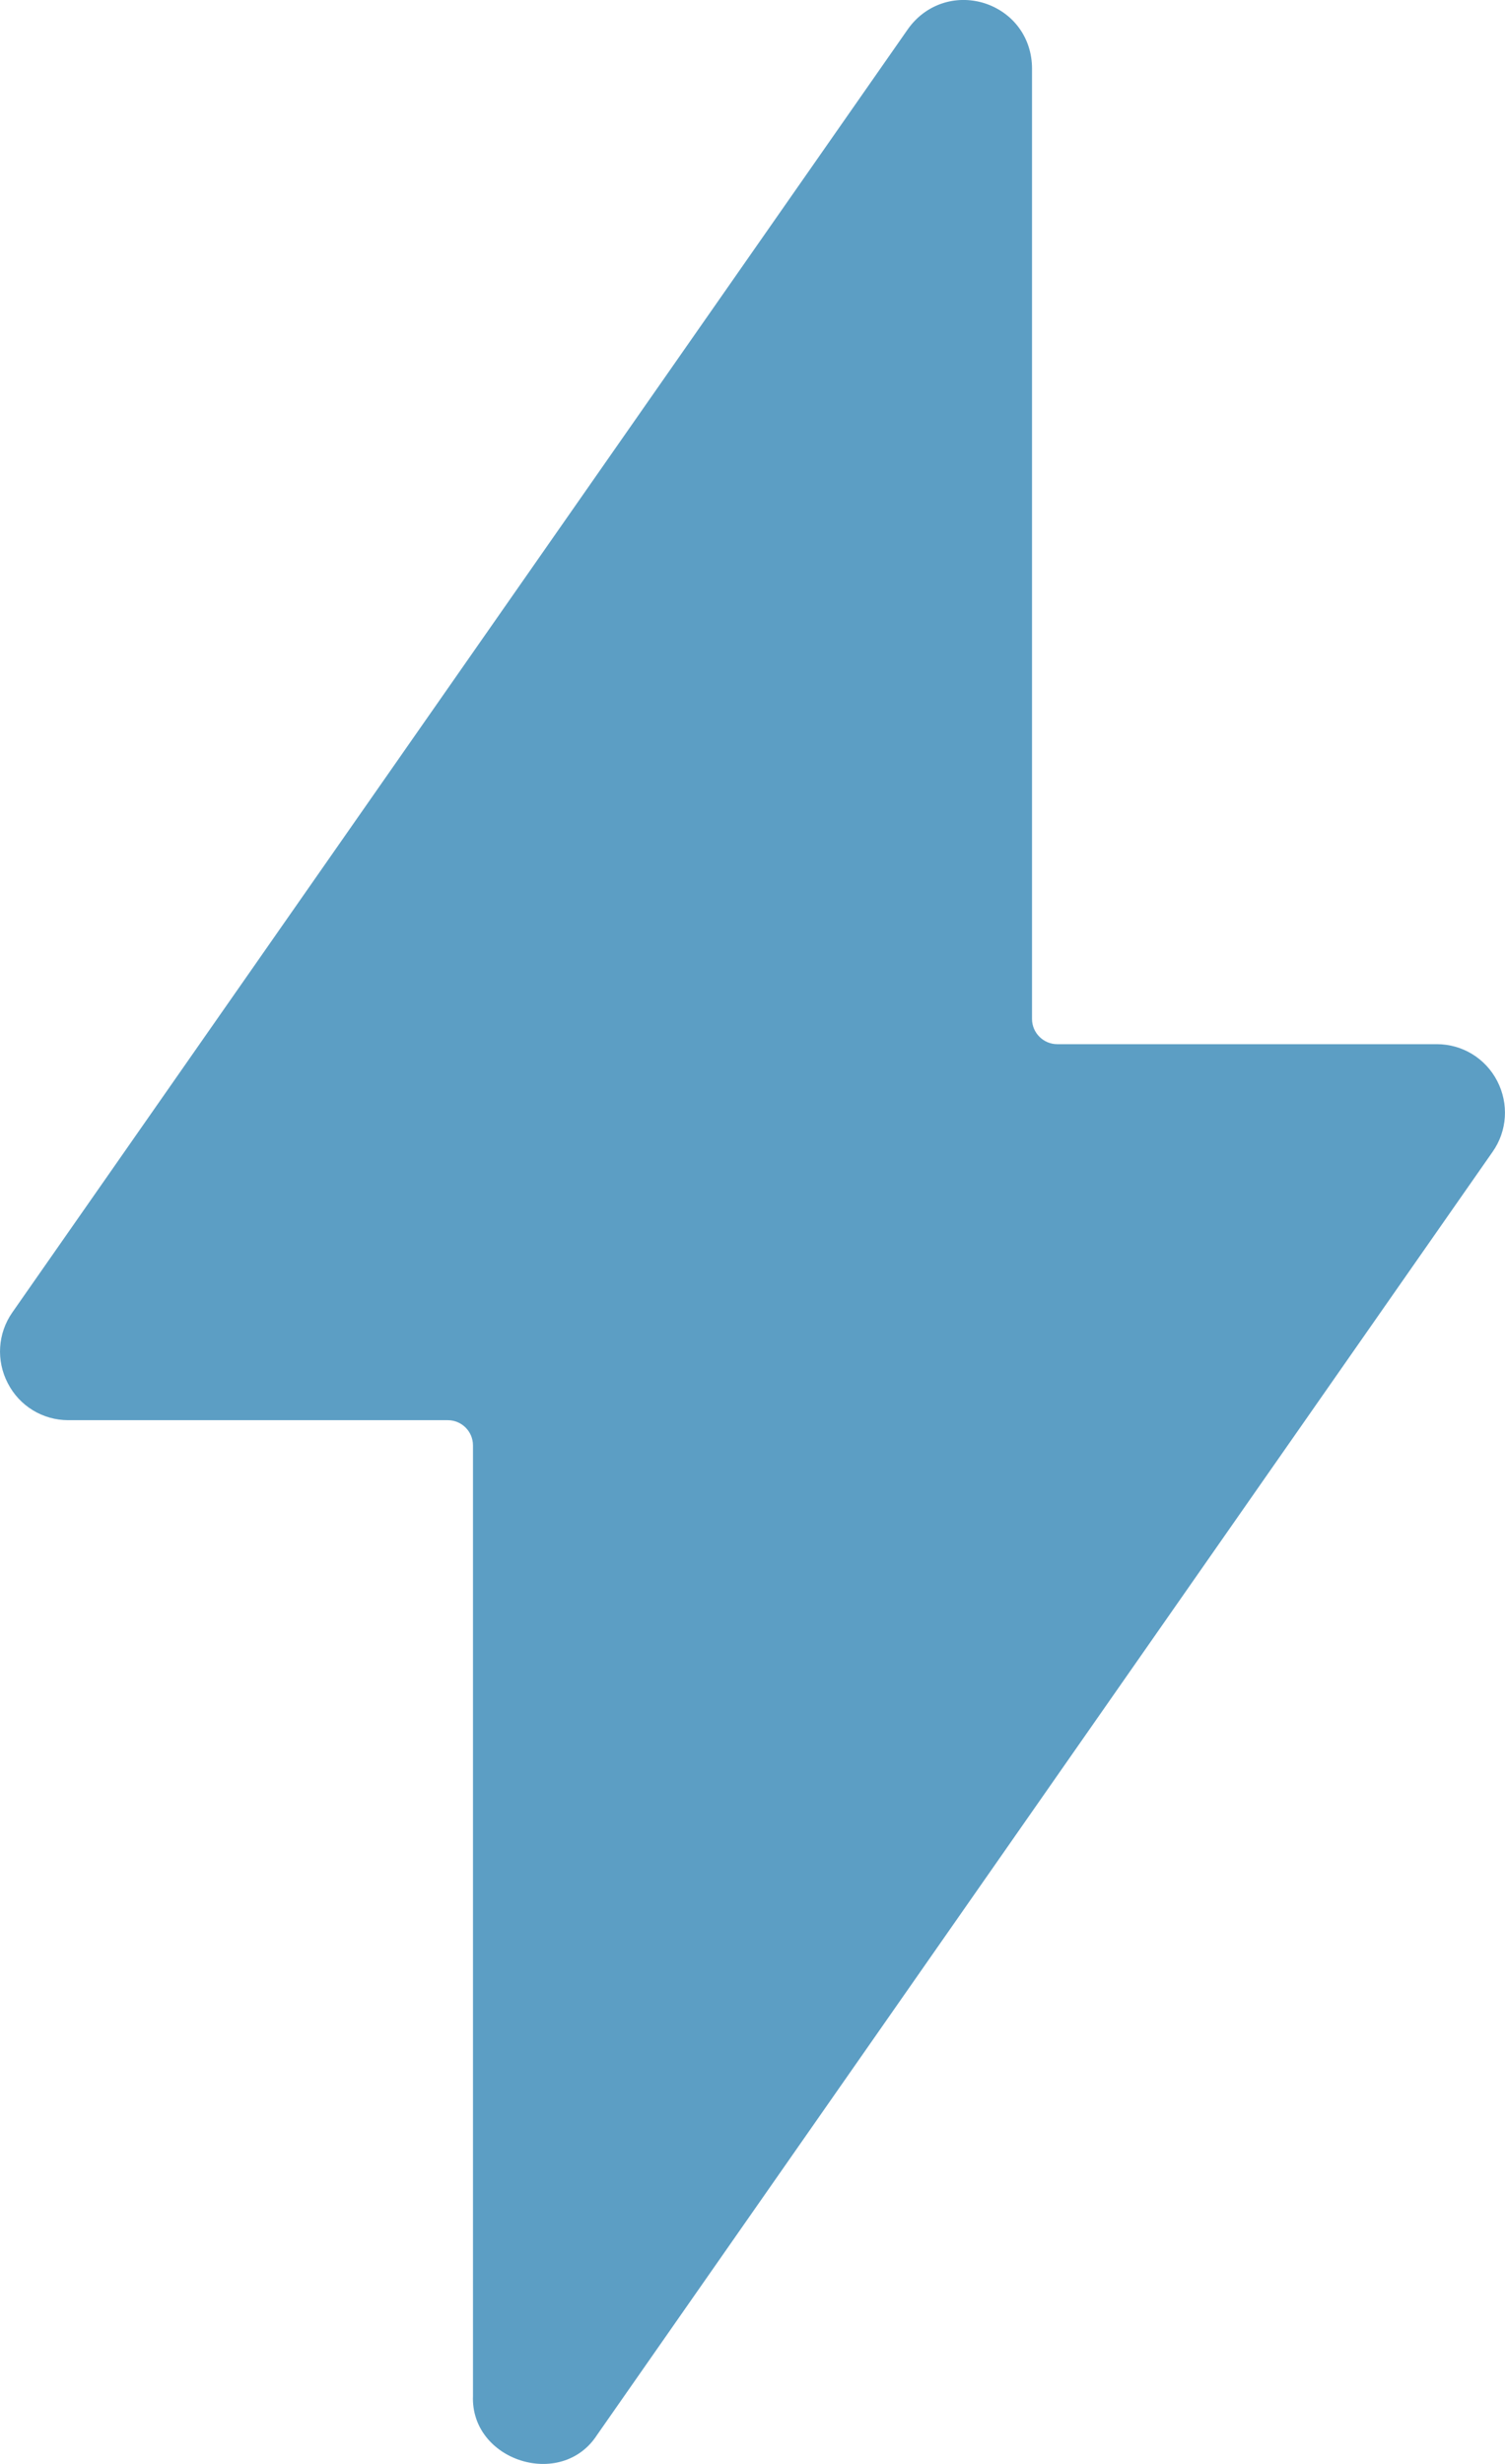<?xml version="1.0" encoding="UTF-8"?> <svg xmlns="http://www.w3.org/2000/svg" width="11" height="18" viewBox="0 0 11 18" fill="none"><path d="M10.943 7.897C10.857 7.731 10.688 7.628 10.501 7.628H7.727C7.626 7.628 7.543 7.545 7.543 7.444V0.501C7.543 0.277 7.406 0.091 7.194 0.023C6.983 -0.042 6.763 0.032 6.635 0.214L0.09 9.588C-0.017 9.741 -0.029 9.94 0.057 10.105C0.142 10.271 0.312 10.375 0.499 10.375H3.273C3.374 10.375 3.457 10.457 3.457 10.559V17.502C3.438 17.977 4.104 18.191 4.364 17.788L10.909 8.415C11.017 8.262 11.029 8.063 10.943 7.897Z" fill="#5C9EC4"></path></svg> 